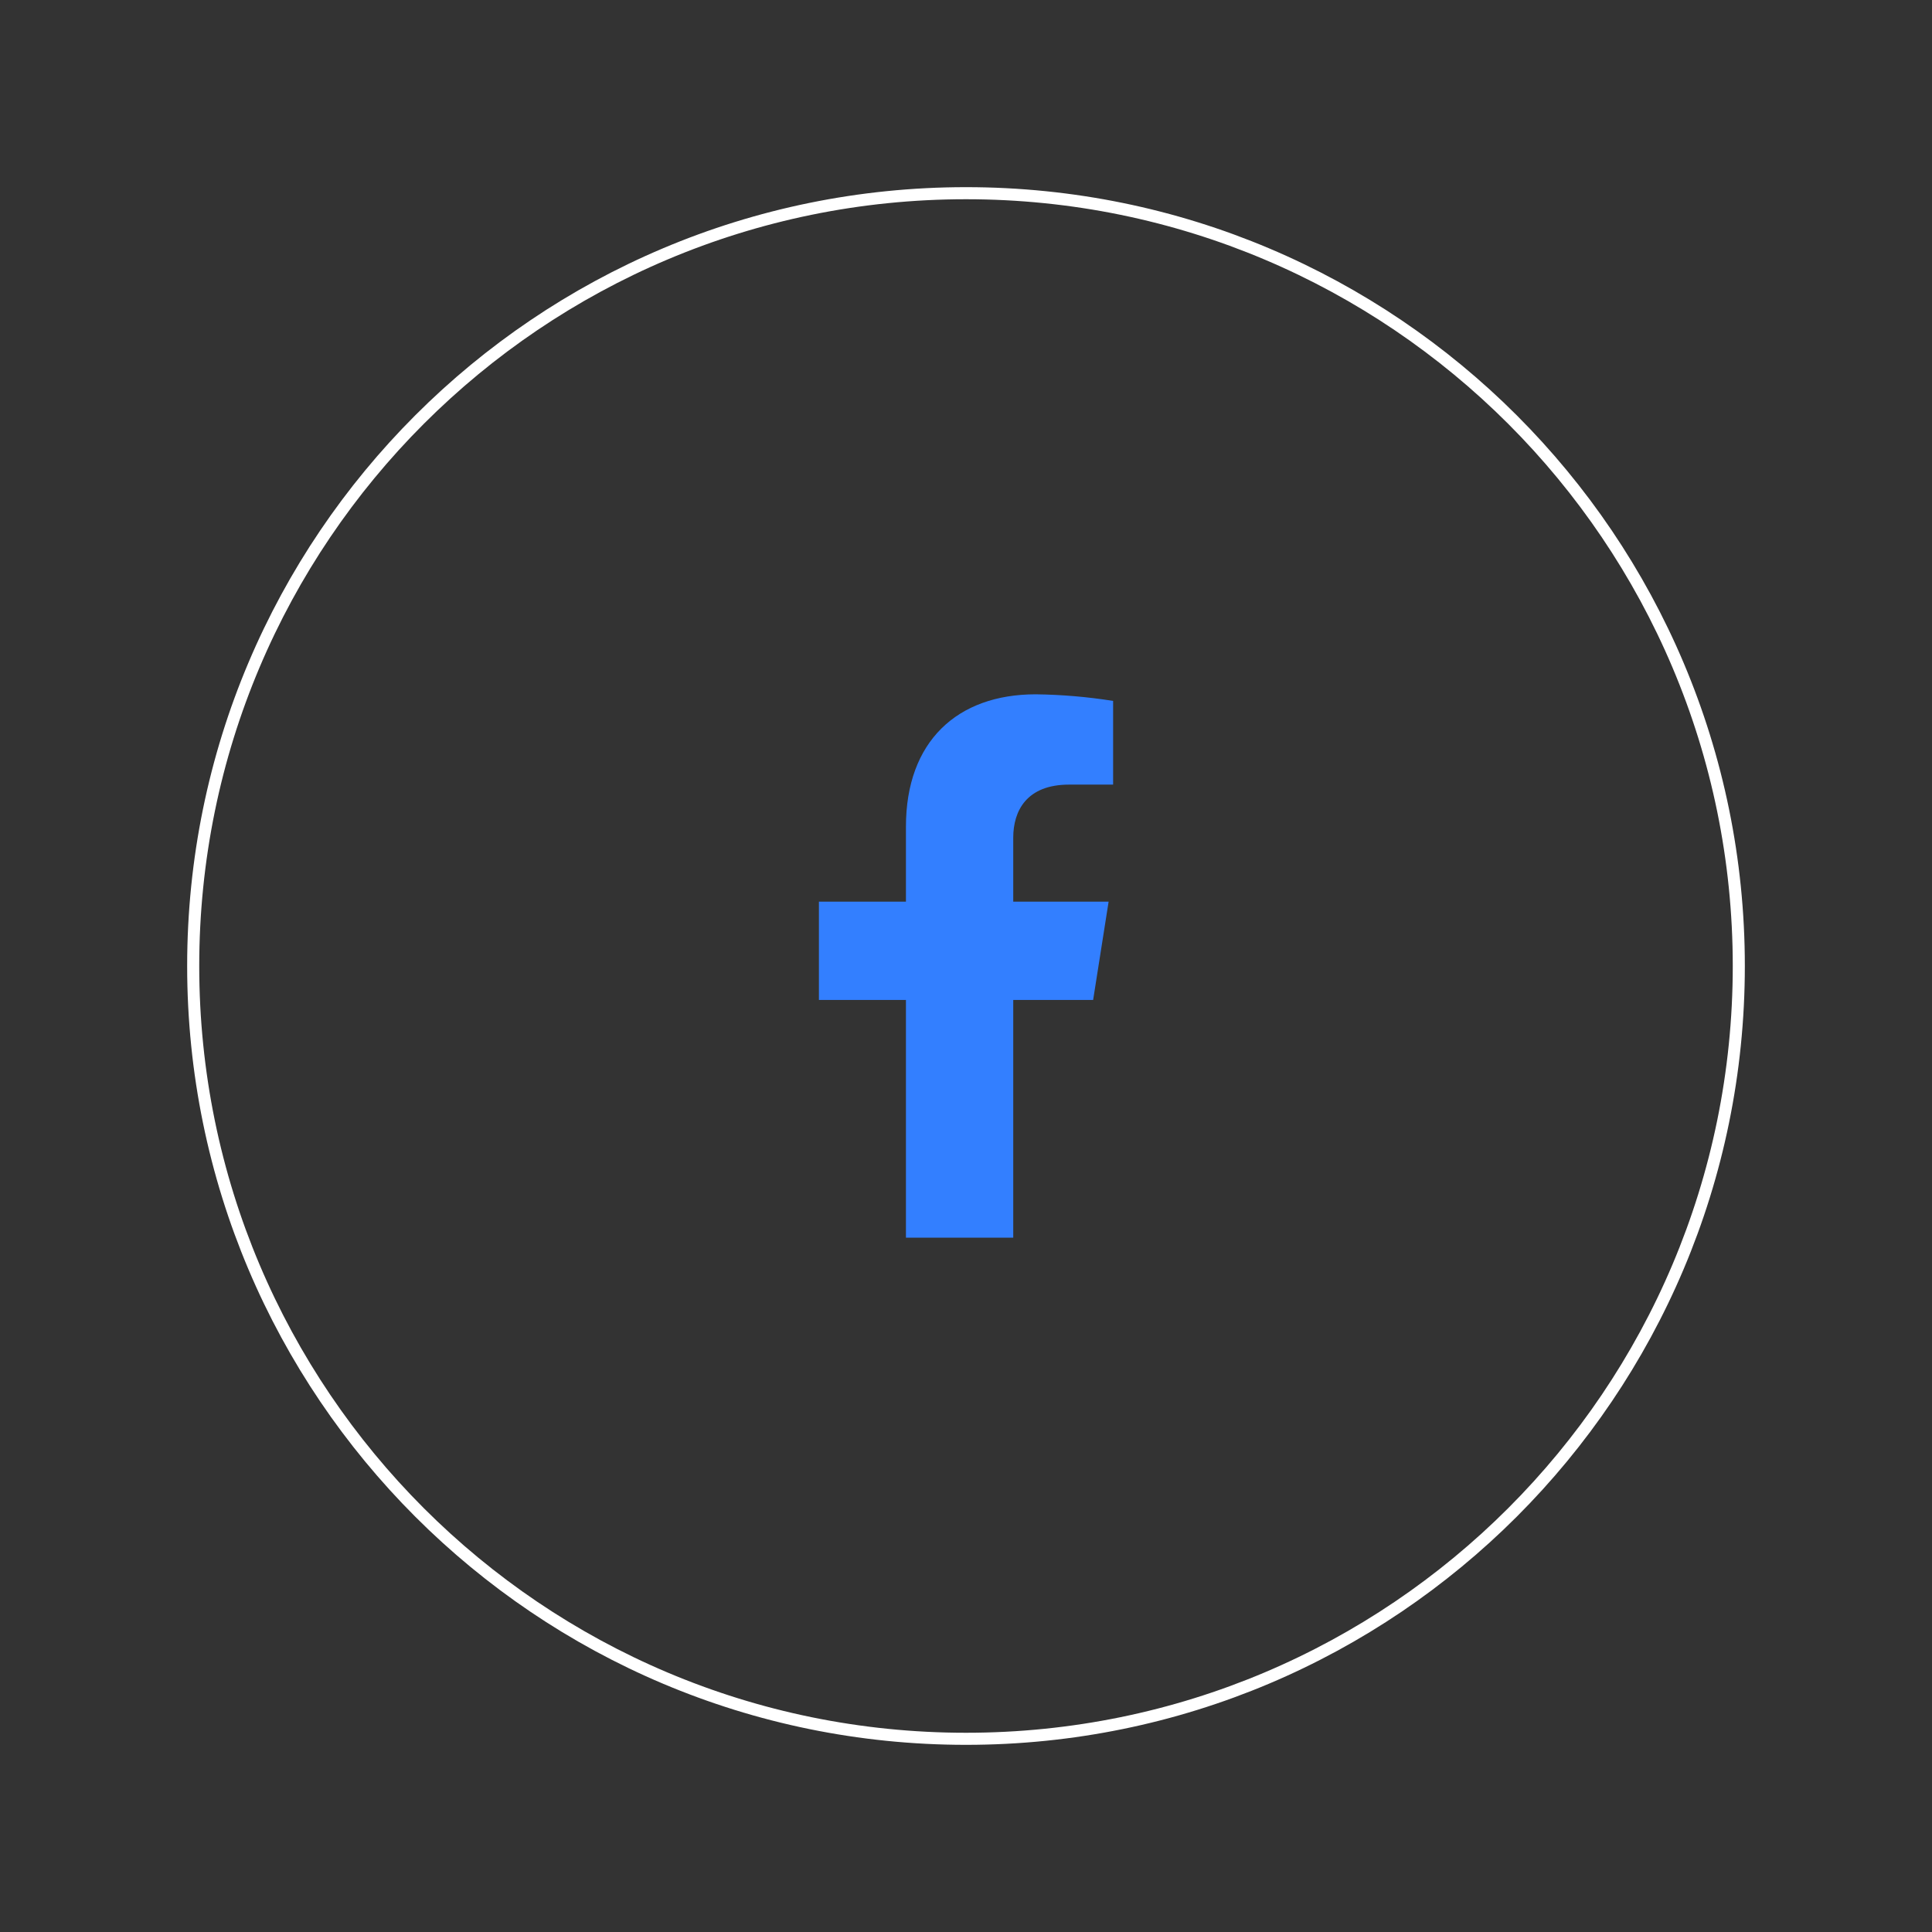 <svg width="160" height="160" viewBox="0 0 160 160" fill="none" xmlns="http://www.w3.org/2000/svg">
<rect x="0" y="0" width="160" height="160" fill="#333333" stroke="none"/>
<path d="M80 144C115.346 144 144 115.346 144 80C144 44.654 115.346 16 80 16C44.654 16 16 44.654 16 80C16 115.346 44.654 144 80 144Z" stroke="white"/>
<path d="M90.529 82.811L91.811 74.67H83.912V69.379C83.912 67.153 85.015 64.978 88.541 64.978H92.183V58.047C90.062 57.709 87.919 57.526 85.772 57.5C79.27 57.5 75.026 61.404 75.026 68.463V74.67H67.819V82.811H75.026V102.5H83.912V82.811H90.529Z" fill="#337FFF"/>
</svg>
